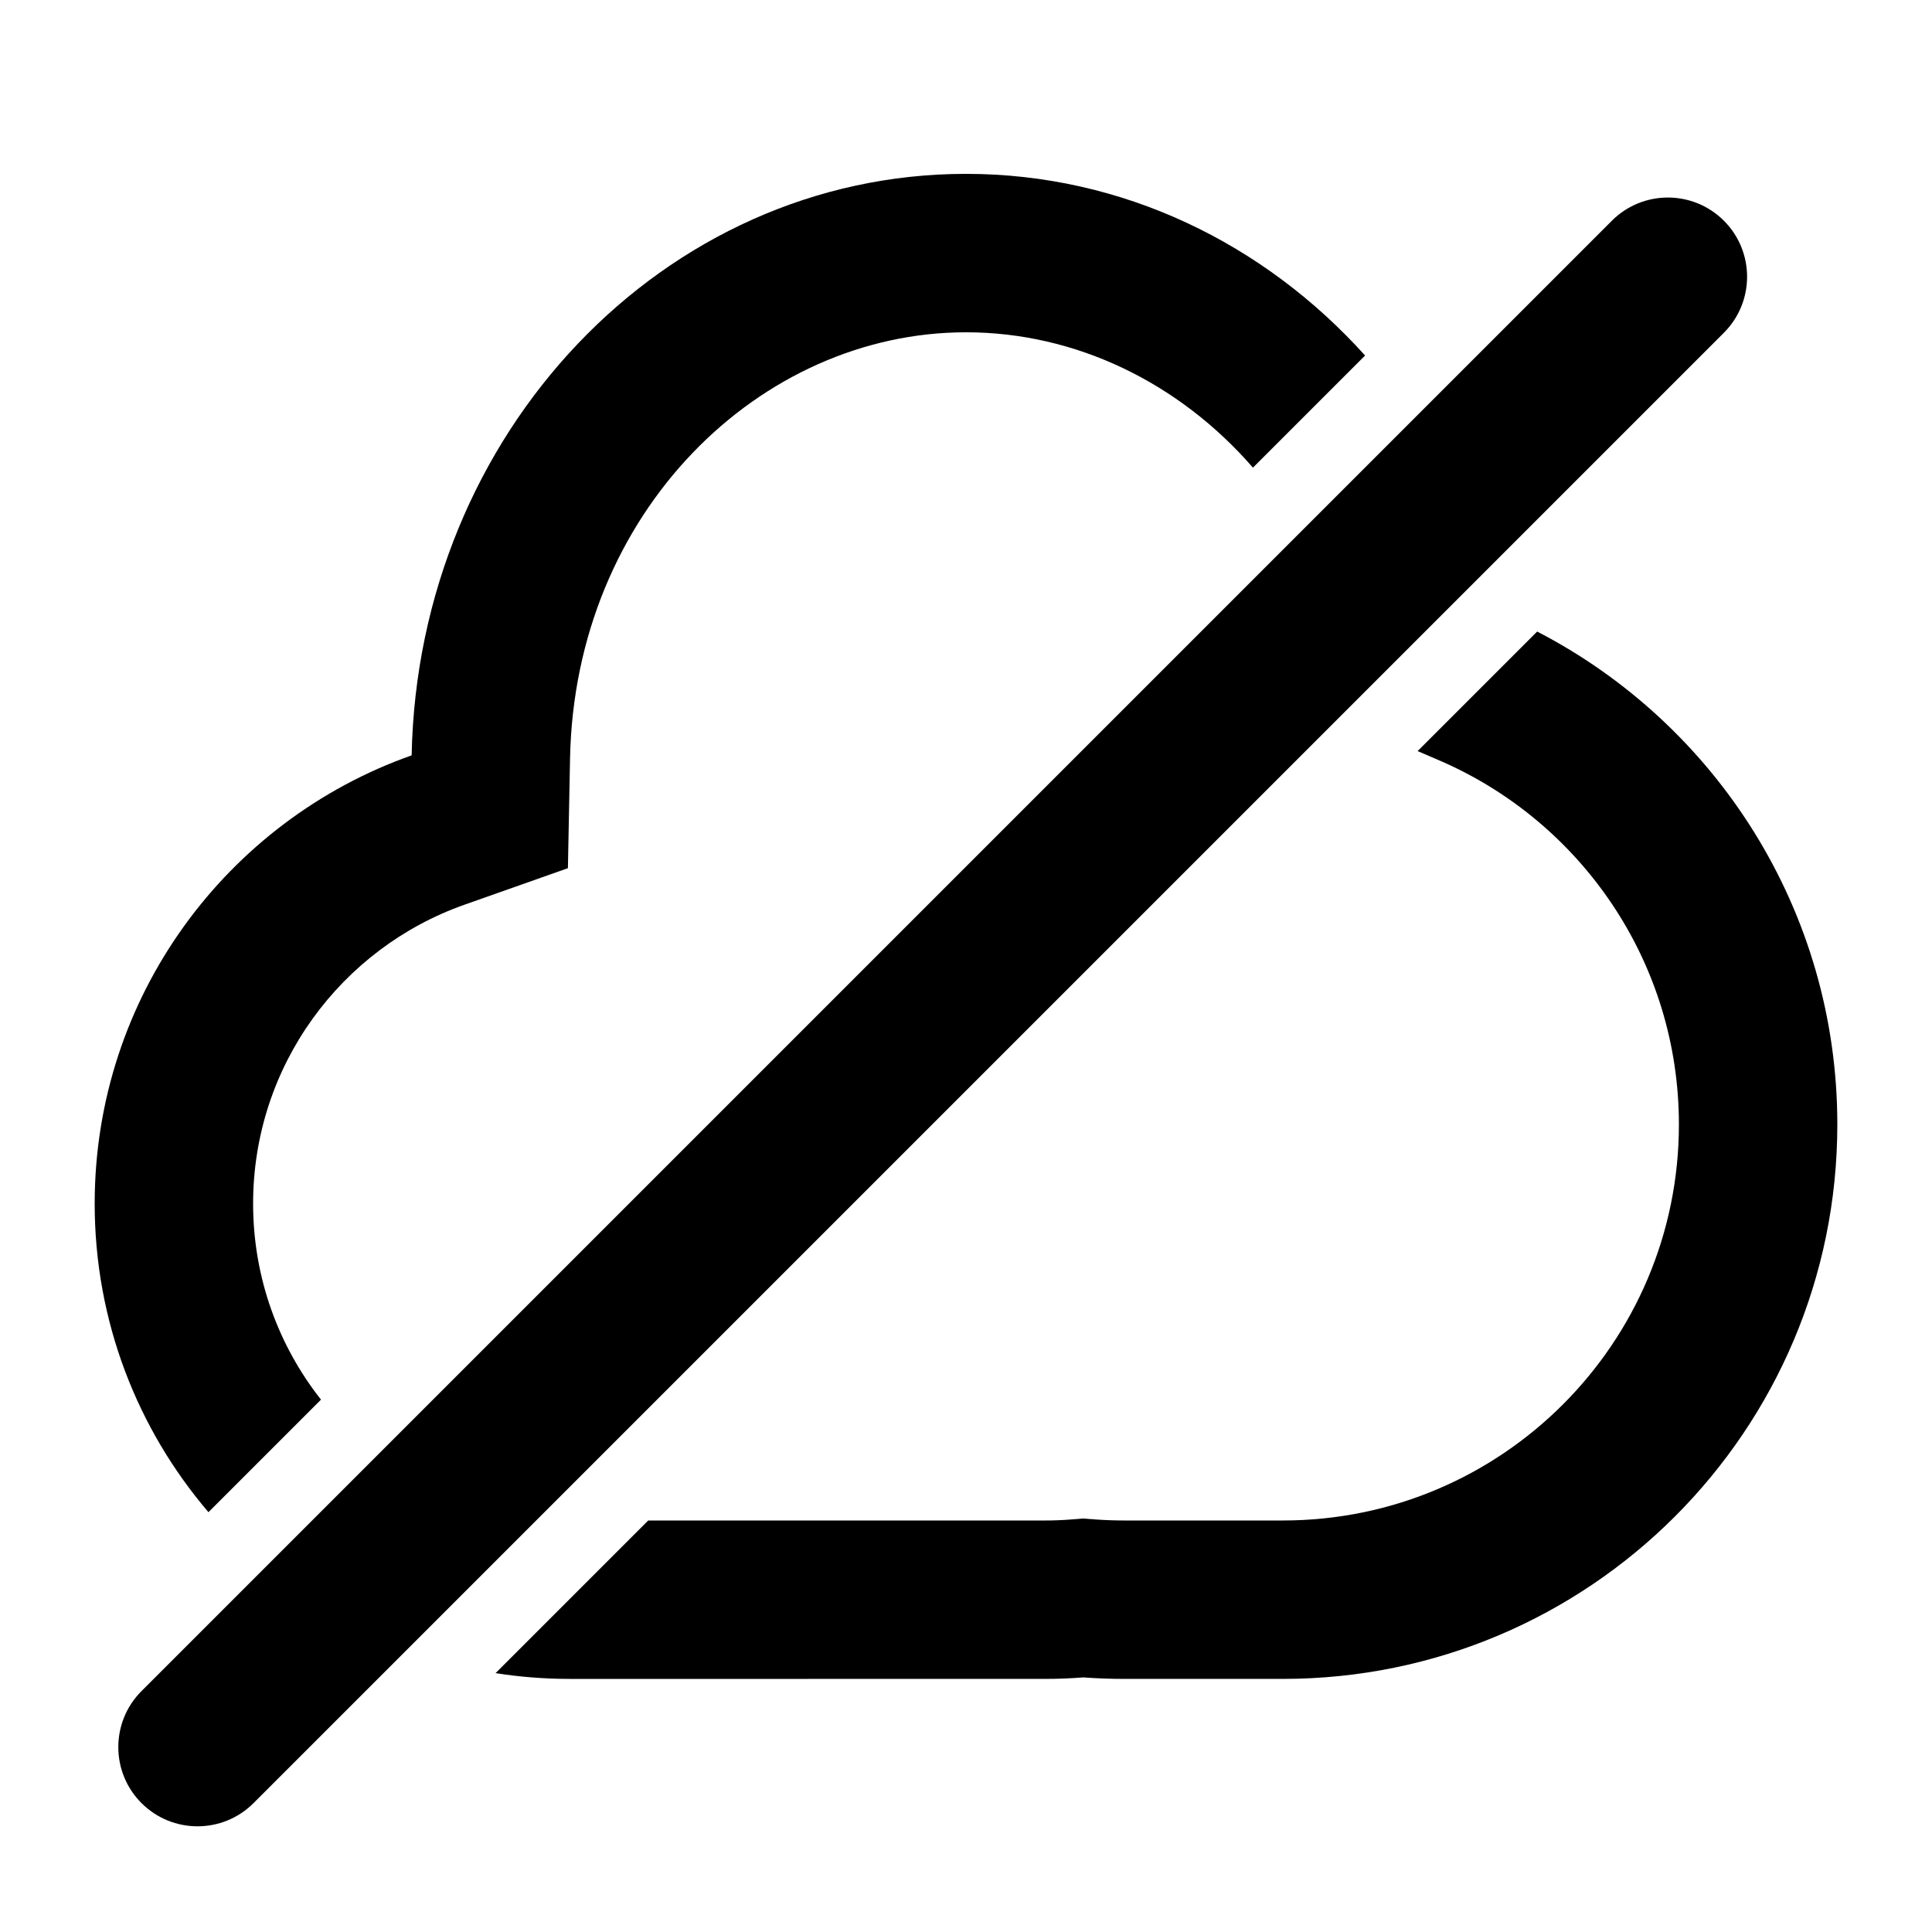 <?xml version="1.0" encoding="UTF-8"?>
<!-- Uploaded to: SVG Find, www.svgrepo.com, Generator: SVG Find Mixer Tools -->
<svg fill="#000000" width="800px" height="800px" version="1.1" viewBox="144 144 512 512" xmlns="http://www.w3.org/2000/svg">
 <g>
  <path d="m400 232.06c29.129 0 56.527 13.391 76.043 35.871l29.719-29.715c-26.727-29.68-64.234-48.141-105.76-48.141-80.113 0-145.25 68.691-146.91 154.1-48.938 17.281-84 63.941-84 118.8 0 31.207 11.352 59.766 30.148 81.766l29.824-29.824c-11.266-14.293-17.988-32.332-17.988-51.941 0-36.504 23.316-67.668 55.996-79.211l27.43-9.688 0.566-29.086c1.27-65.289 50.34-112.93 104.94-112.93z"/>
  <path d="m538.44 294.6-251.92 251.91-34.77 34.773-40.562 40.559c-8.199 8.199-21.488 8.199-29.688 0-8.199-8.195-8.199-21.488 0-29.688l389.66-389.66c8.199-8.195 21.492-8.195 29.688 0 8.199 8.199 8.199 21.492 0 29.688z"/>
  <path d="m295.04 588.93c-6.703 0-13.285-0.52-19.707-1.531l40.453-40.453h105.21c2.285 0 4.547-0.09 6.769-0.266l3.195-0.254 3.195 0.234c2.578 0.191 5.191 0.285 7.832 0.285h41.98c57.969 0 104.96-46.992 104.96-104.96 0-43.176-26.074-80.355-63.508-96.473l-5.734-2.469 31.676-31.676c47.25 24.434 79.551 73.754 79.551 130.62 0 81.152-65.789 146.94-146.95 146.94h-41.98c-3.668 0-7.305-0.133-10.902-0.398-3.328 0.266-6.695 0.398-10.09 0.398z"/>
 </g>
</svg>